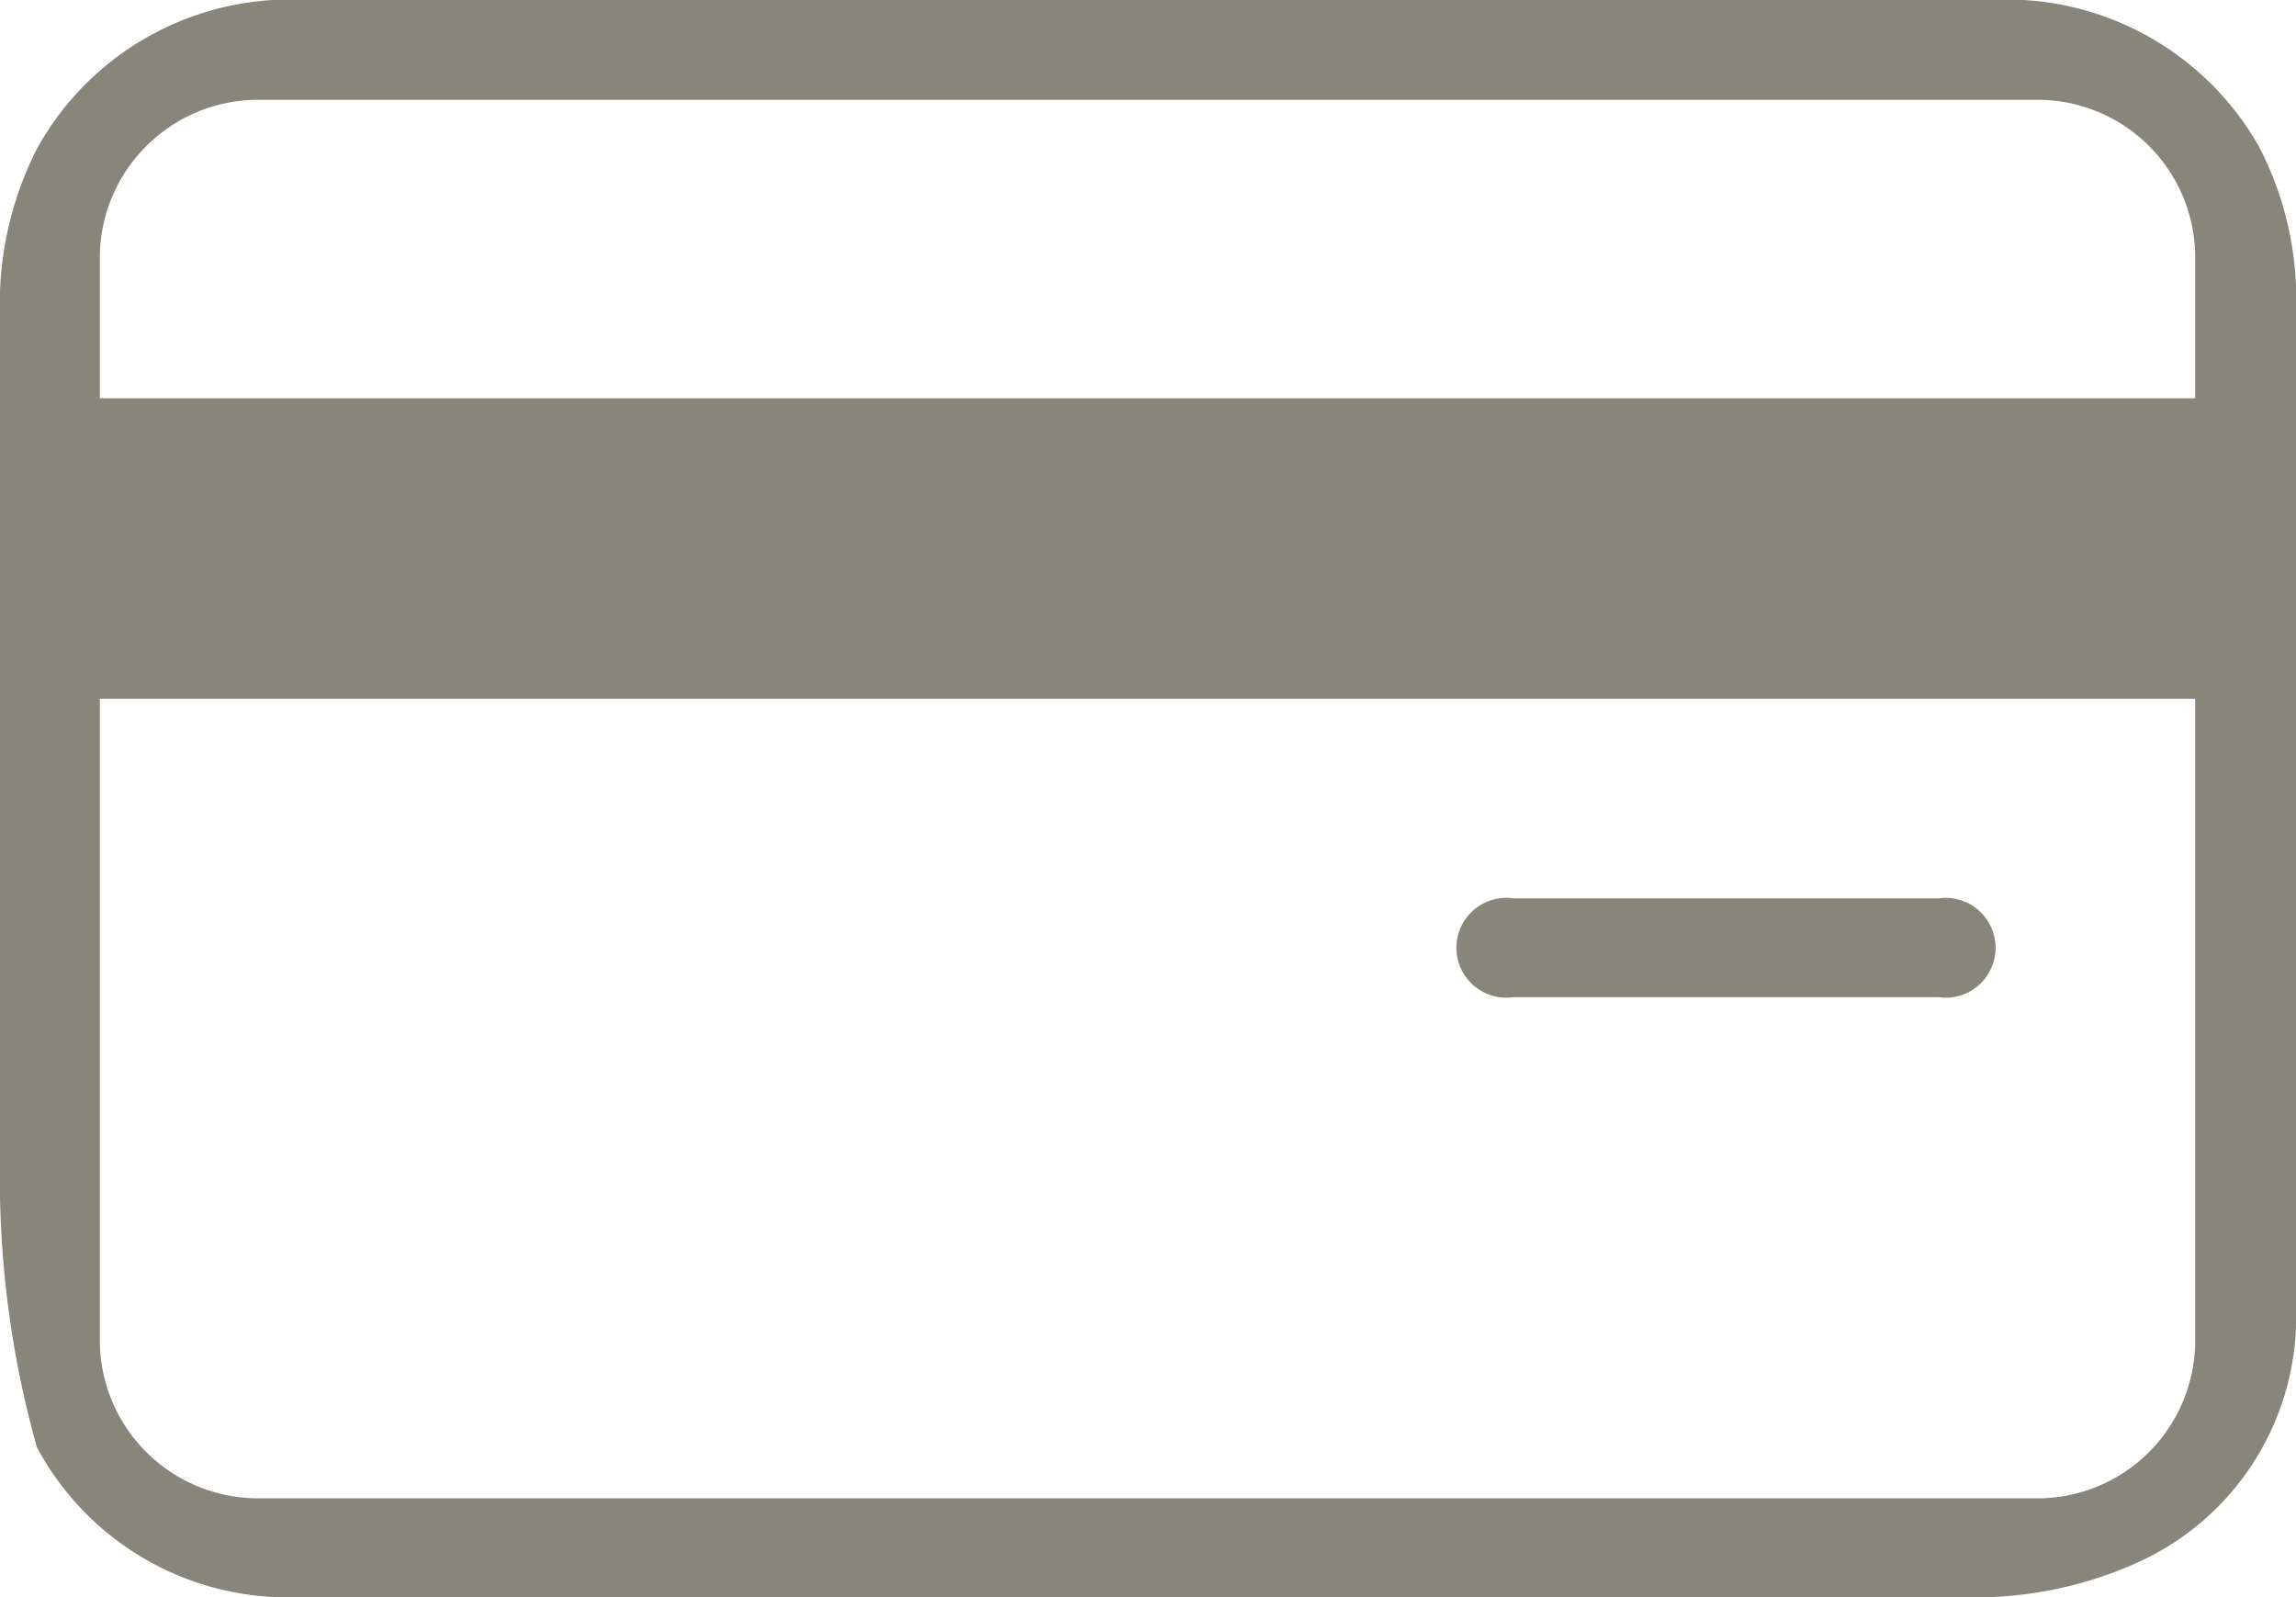 <svg width="23" height="16" fill="none" xmlns="http://www.w3.org/2000/svg"><path fill-rule="evenodd" clip-rule="evenodd" d="M23 6.29v6.8a2.7 2.7 0 01-1.58 2.56 3.942 3.942 0 01-1.49.35H3a2.85 2.85 0 01-2.63-1.5A9.954 9.954 0 010 11.63v-5.3c0-.03-.01-.05-.01-.08v-1.5c0-.03.01-.06.01-.09V2.91c.02-.494.146-.979.37-1.42A2.894 2.894 0 013.07 0h16.86a2.906 2.906 0 012.7 1.47c.223.43.35.905.37 1.39V4.7c0 .02.01.03.01.05v1.5c0 .01-.01.03-.01.04zm-1.01-3.74A1.58 1.58 0 0020.37 1H2.62A1.587 1.587 0 001 2.55v1.44h20.99V2.55zm0 4.45H1v6.46a1.587 1.587 0 001.62 1.55h17.75a1.581 1.581 0 001.62-1.55V7zm-2.57 2.99h-4.26a.5.5 0 110-.99h4.26a.5.5 0 110 .99z" fill="#88867A"/></svg>